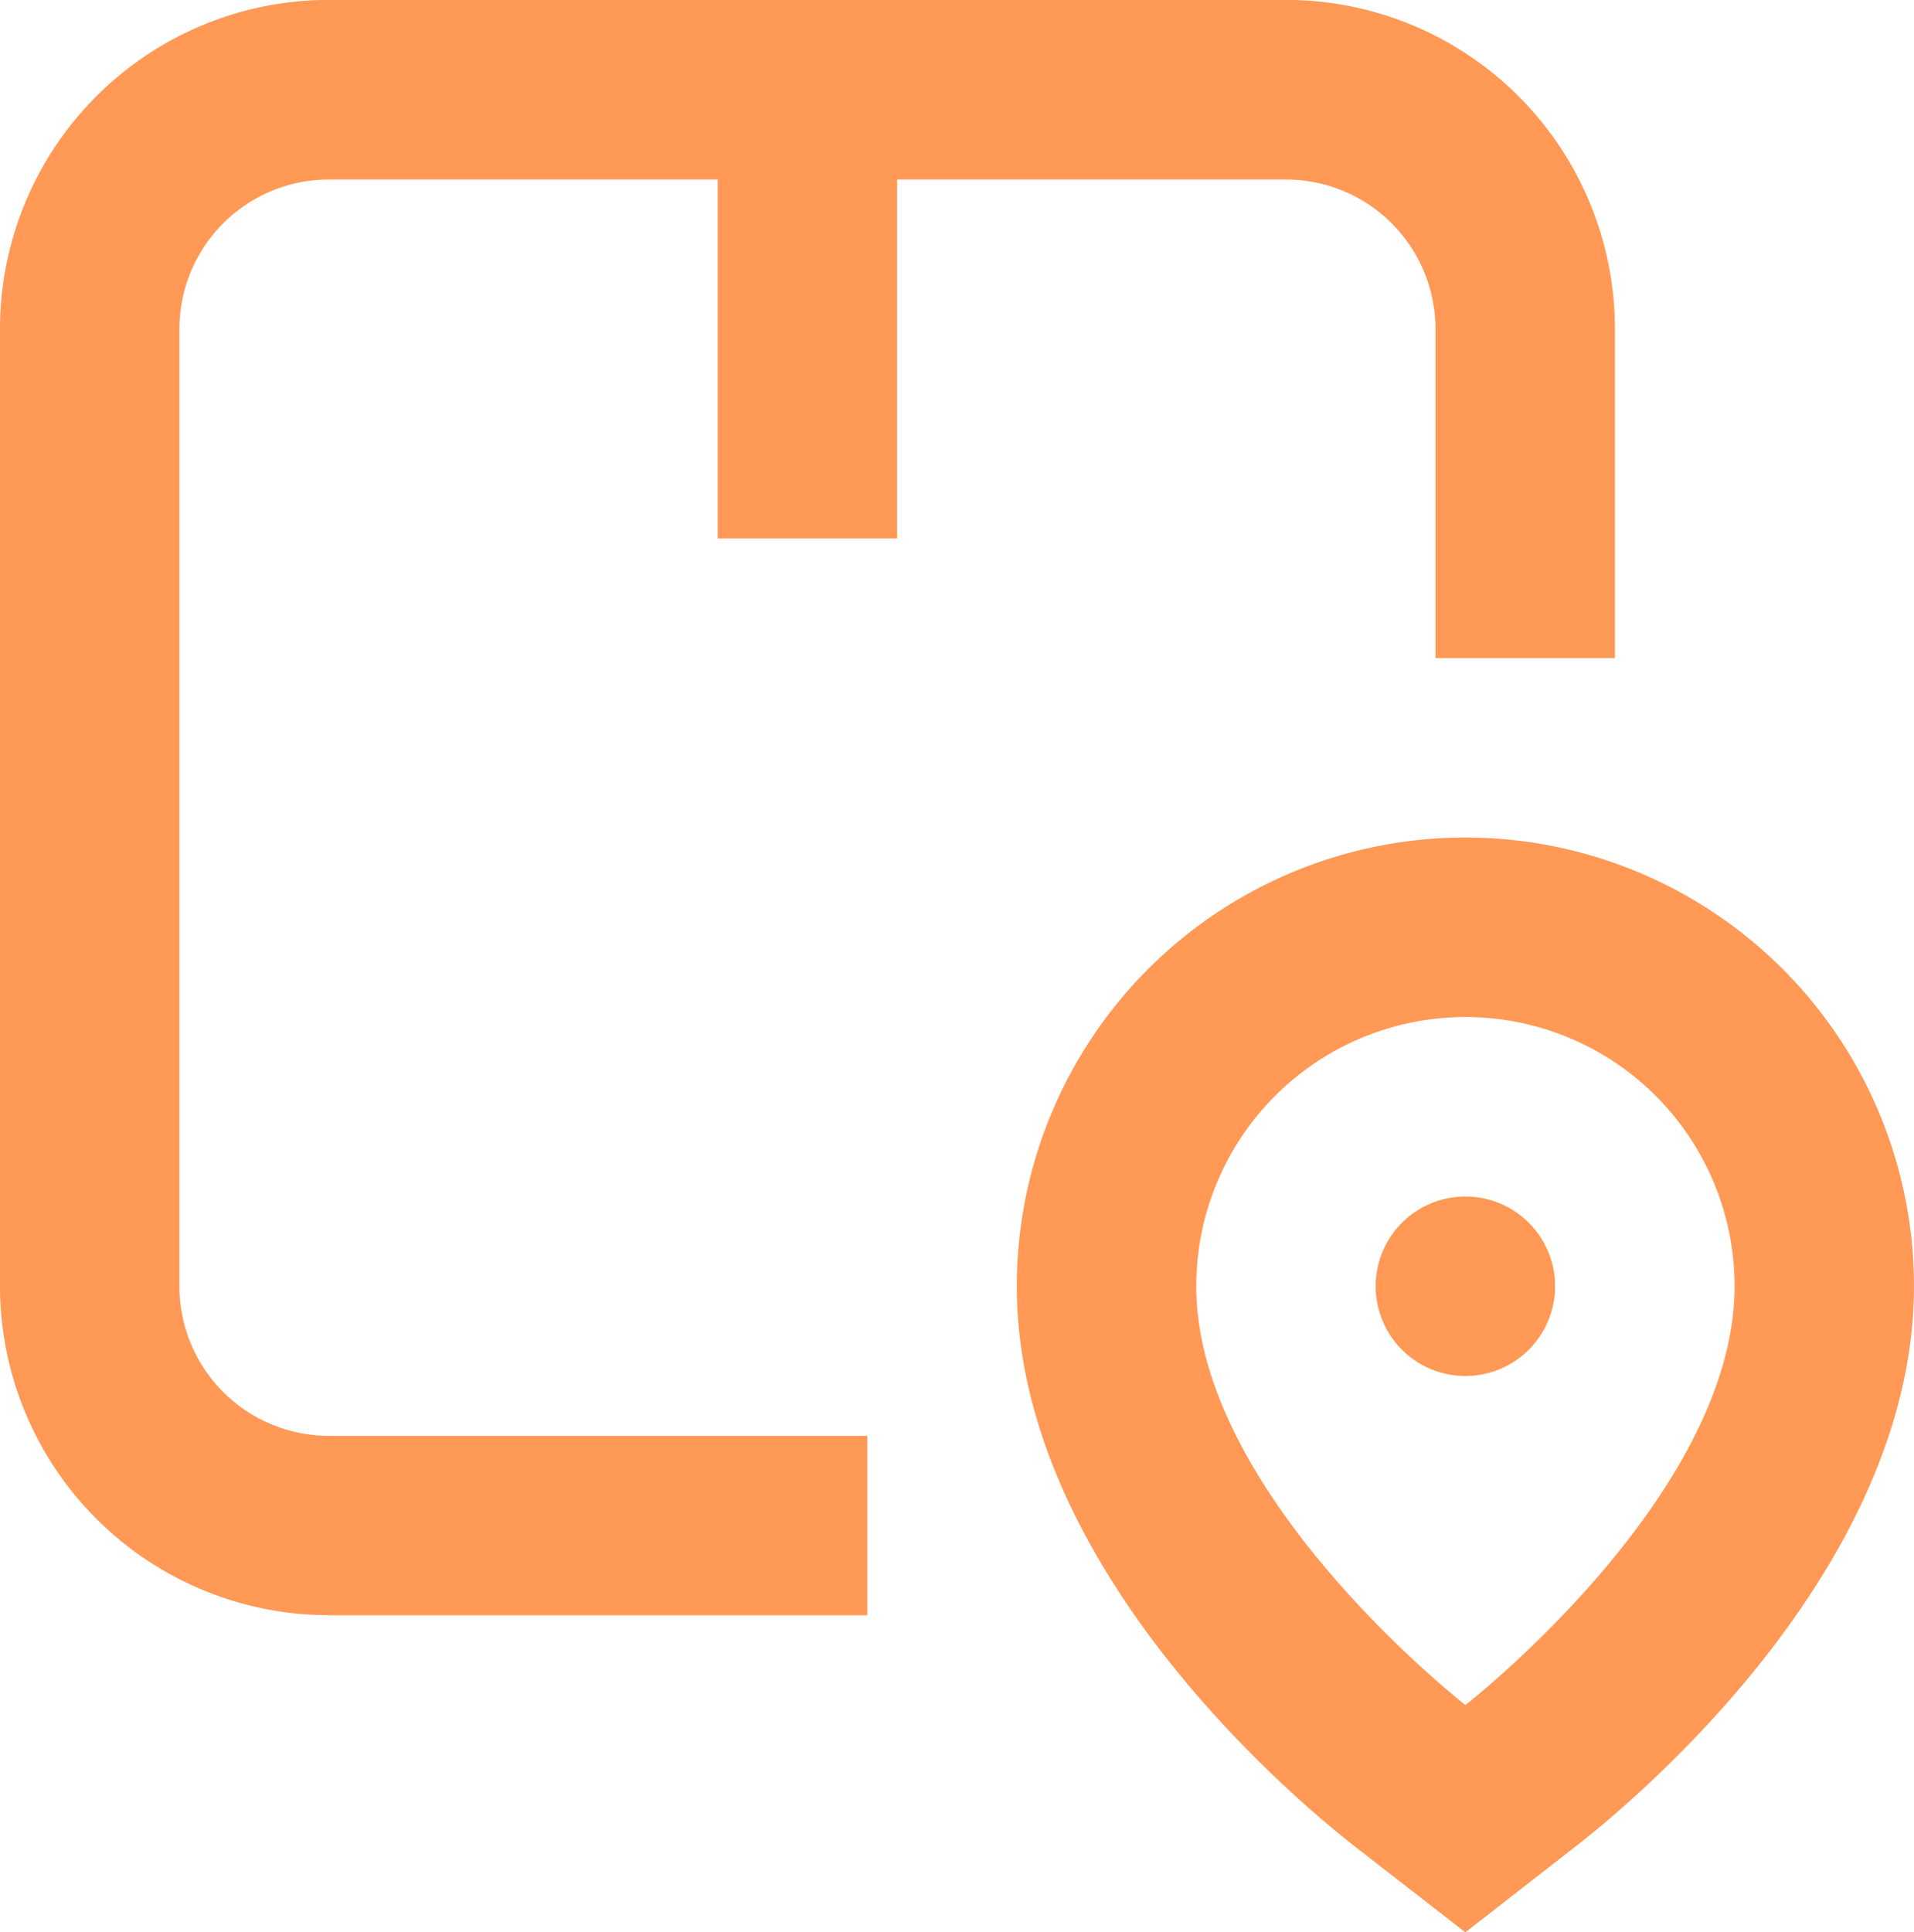 <svg xmlns="http://www.w3.org/2000/svg" width="69.859" height="70.515" viewBox="0 0 69.859 70.515">
  <g id="Group_9416" data-name="Group 9416" transform="translate(-351.275 -7938.485)">
    <path id="Path_180" data-name="Path 180" d="M182.812,159.748h19.648V153.2H182.812a5.459,5.459,0,0,1-5.458-5.458v-34.93a5.459,5.459,0,0,1,5.458-5.458H197v13.1h6.55v-13.1h14.191a5.459,5.459,0,0,1,5.458,5.458v12.008h6.55V112.811A12.008,12.008,0,0,0,217.743,100.8h-34.93a12.008,12.008,0,0,0-12.007,12.007v34.93a12.008,12.008,0,0,0,12.007,12.007Z" transform="translate(180.469 7837.681)" fill="#FF9955"/>
    <path id="Path_181" data-name="Path 181" d="M377.574,257.6A16.374,16.374,0,0,0,361.2,273.974c0,10.326,10.294,18.851,12.356,20.457l4.017,3.121,4.017-3.132c2.063-1.594,12.356-10.119,12.356-20.446A16.373,16.373,0,0,0,377.574,257.6Zm0,31.656s-9.824-7.641-9.824-15.282a9.824,9.824,0,0,1,19.648,0C387.4,281.615,377.574,289.256,377.574,289.256Z" transform="translate(27.187 7711.448)" fill="#FF9955"/>
    <path id="Path_182" data-name="Path 182" d="M434.948,328.074a3.275,3.275,0,1,1-3.275-3.275,3.275,3.275,0,0,1,3.275,3.275" transform="translate(-26.913 7657.348)" fill="#FF9955"/>
  </g>
</svg>
